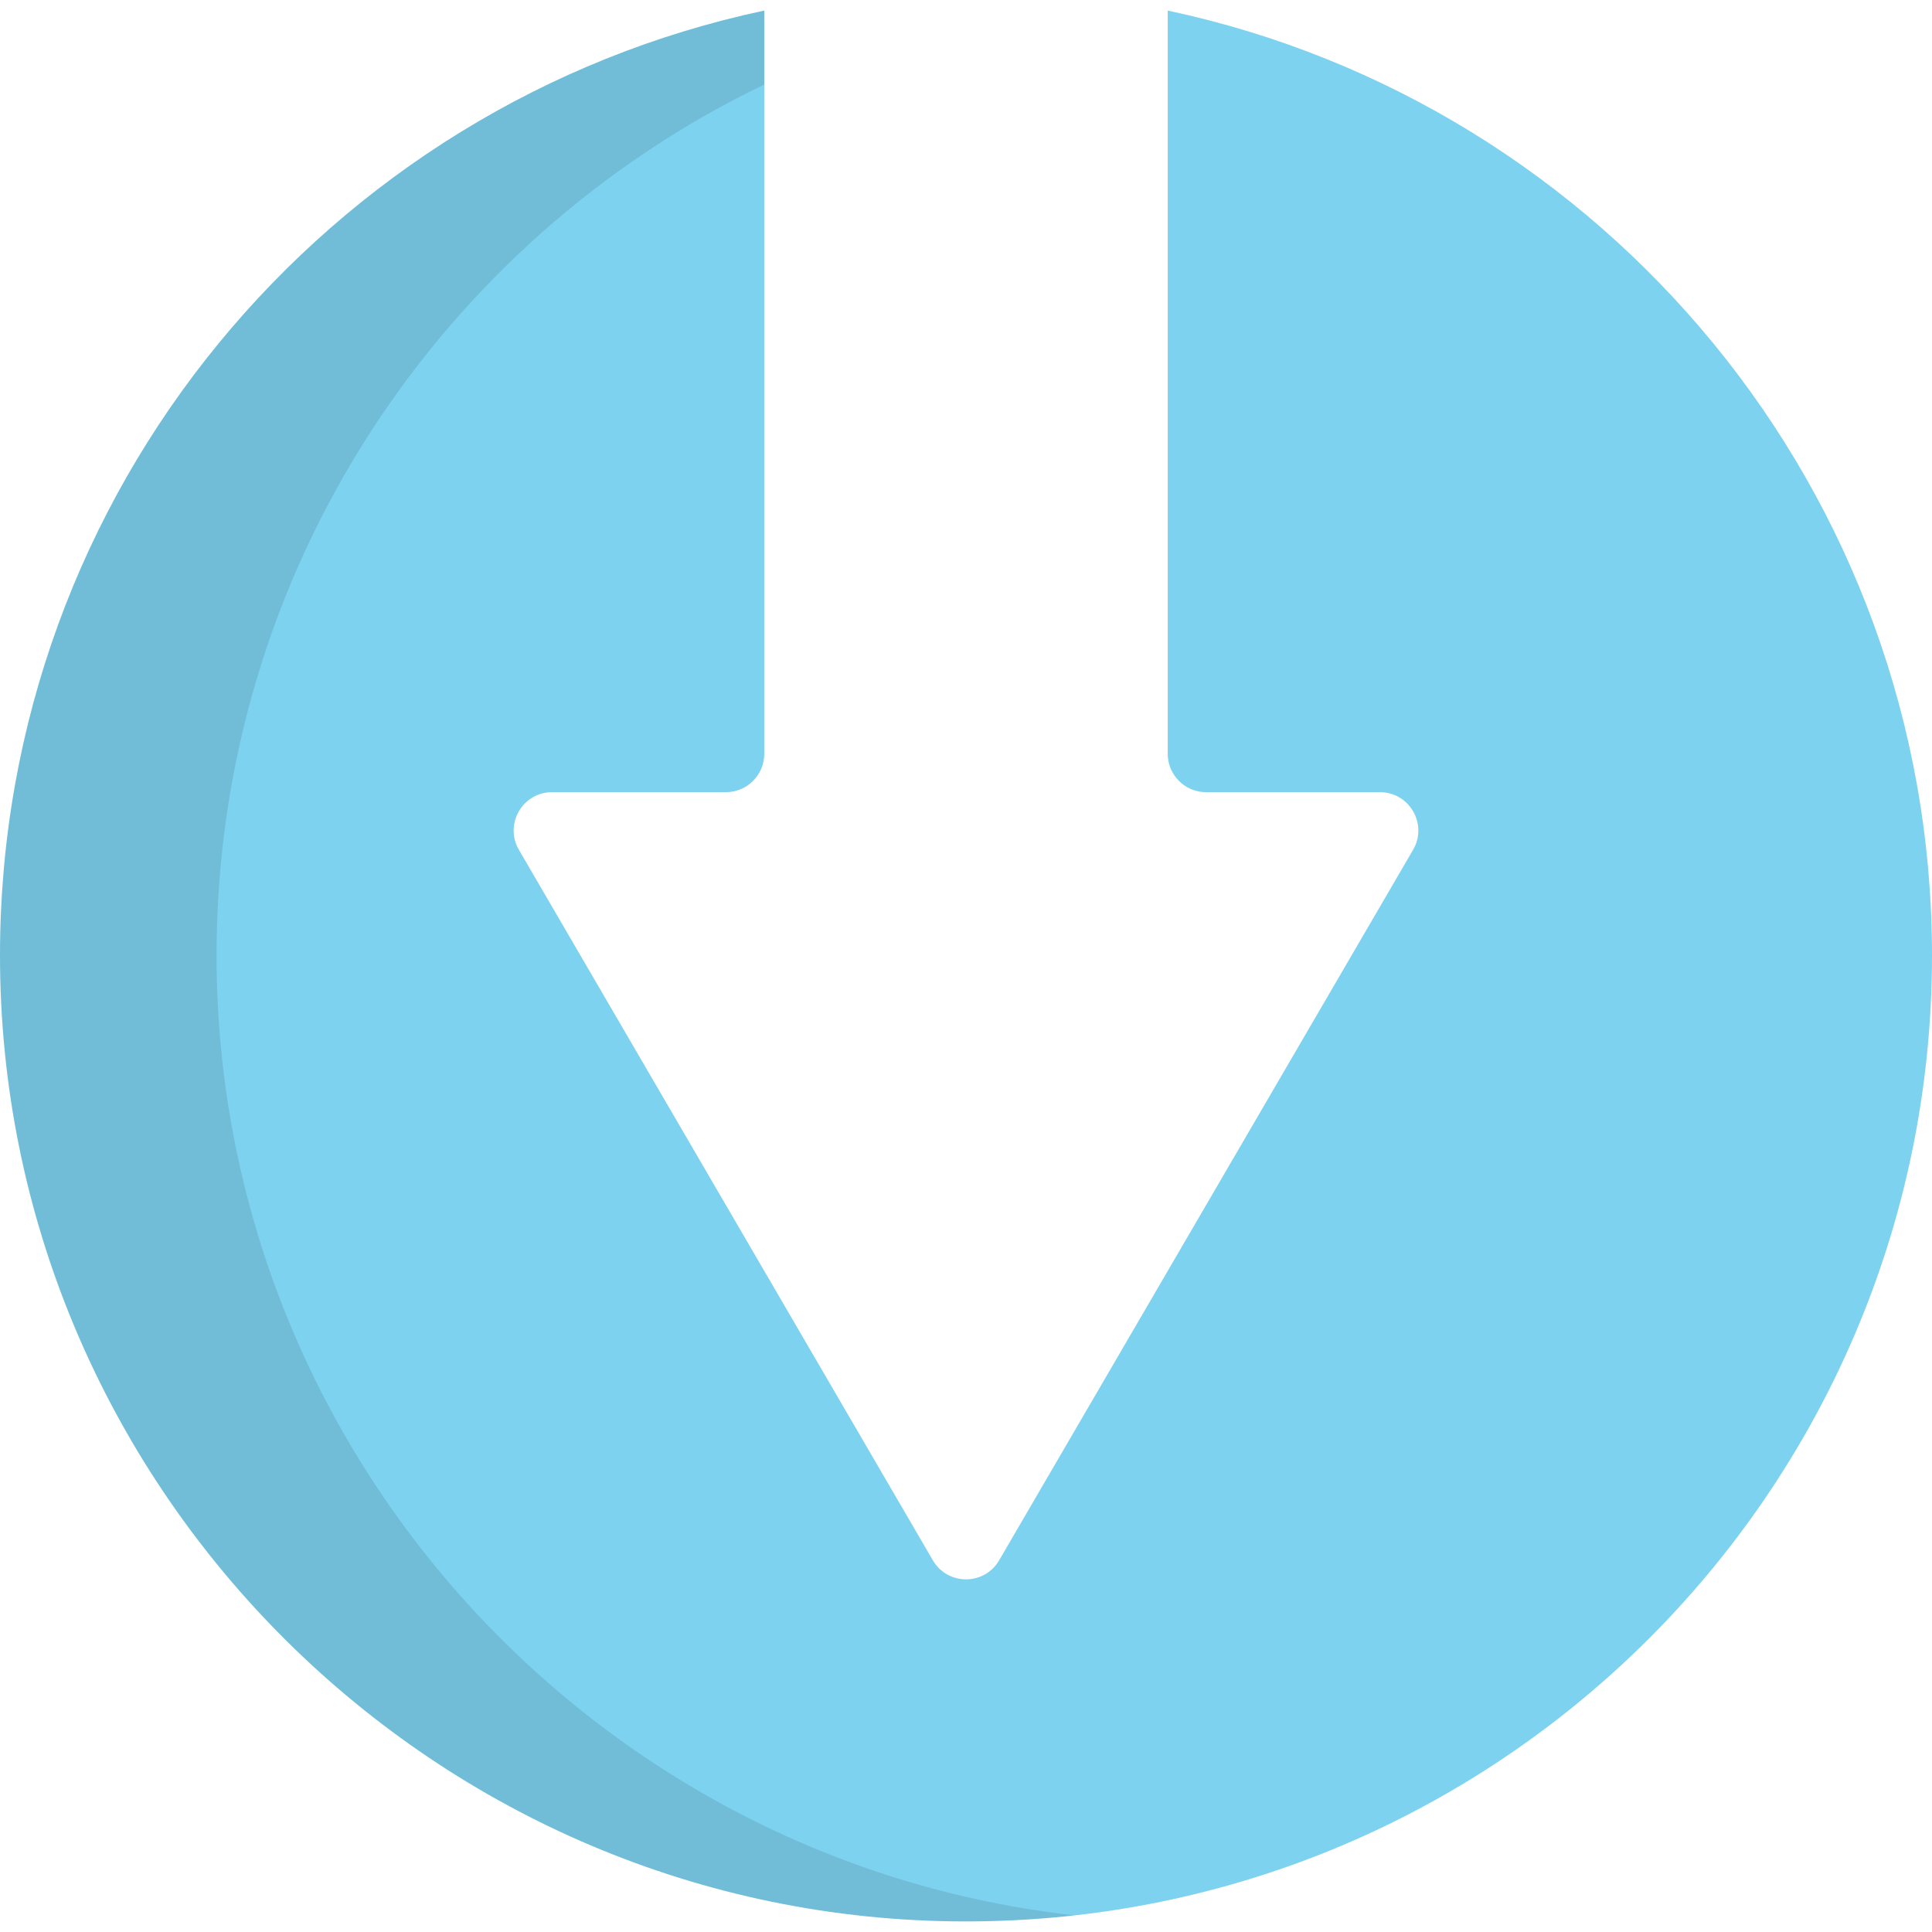 <svg width="82" height="82" viewBox="0 0 82 82" fill="none" xmlns="http://www.w3.org/2000/svg">
<g clip-path="url(#clip0_300_6)">
<path d="M49.562 0.449V31.993C49.562 32.893 50.291 33.622 51.19 33.622H58.568C59.824 33.622 60.608 34.984 59.975 36.07L42.407 66.224C41.779 67.302 40.221 67.302 39.593 66.224L22.025 36.07C21.392 34.984 22.176 33.622 23.432 33.622H30.81C31.709 33.622 32.438 32.893 32.438 31.993V0.449C13.915 4.384 0.016 20.826 1.28662e-05 40.518C-0.018 62.876 18.059 81.235 40.415 81.547C63.327 81.866 82 63.389 82 40.551C82 20.844 68.095 4.387 49.562 0.449Z" fill="#7DD2F0"/>
<g opacity="0.1">
<path d="M9.192 40.518C9.205 24.249 18.695 10.2 32.438 3.587V0.449C13.915 4.384 0.016 20.826 1.28662e-05 40.518C-0.018 62.876 18.059 81.235 40.415 81.547C42.172 81.571 43.903 81.484 45.604 81.294C25.132 79 9.175 61.525 9.192 40.518Z" fill="black"/>
</g>
</g>
<defs>
<clipPath id="clip0_300_6">
<rect width="82" height="82" fill="white"/>
</clipPath>
</defs>
</svg>
